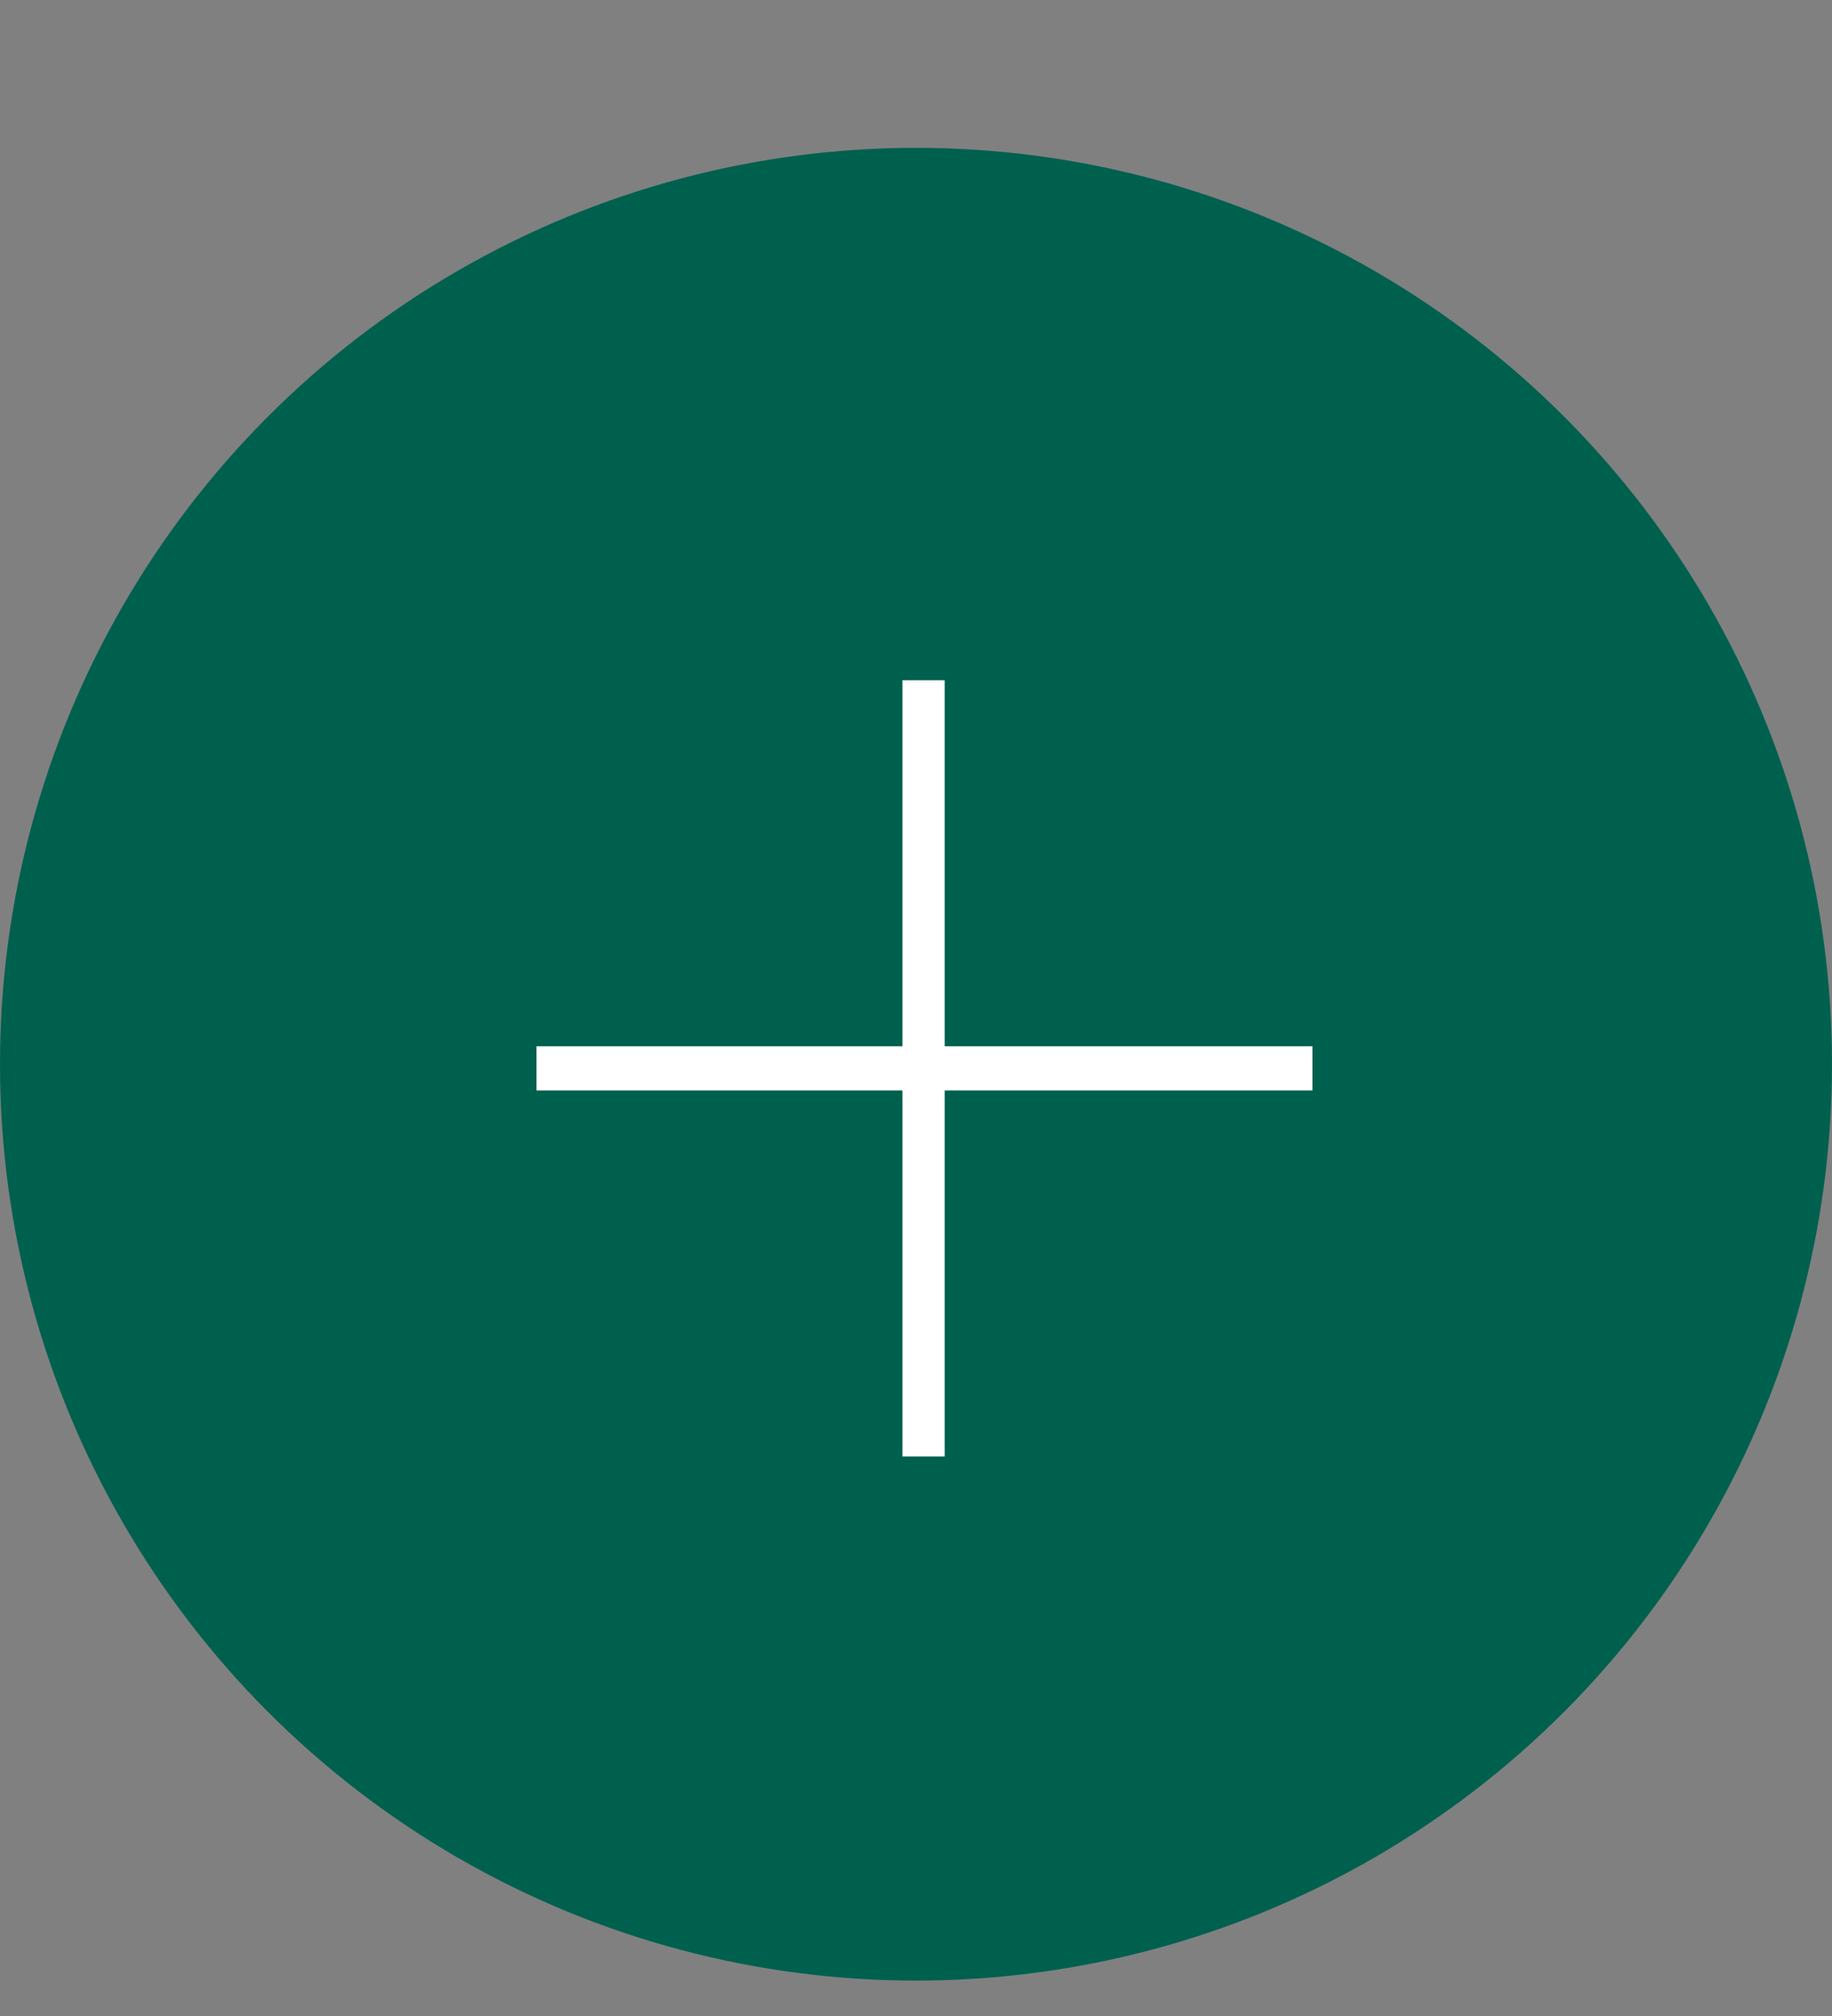 <svg width="40" height="44" viewBox="0 0 40 44" fill="none" xmlns="http://www.w3.org/2000/svg">
<rect x="0" y="0" width="40" height="44" fill="#808080" stroke="none"/>
<circle cx="20" cy="23.227" r="20" fill="#00604E"/>
<path d="M19.704 31.788V14.846H20.627V31.788H19.704ZM11.714 23.799V22.836H28.656V23.799H11.714Z" fill="white"/>
</svg>
